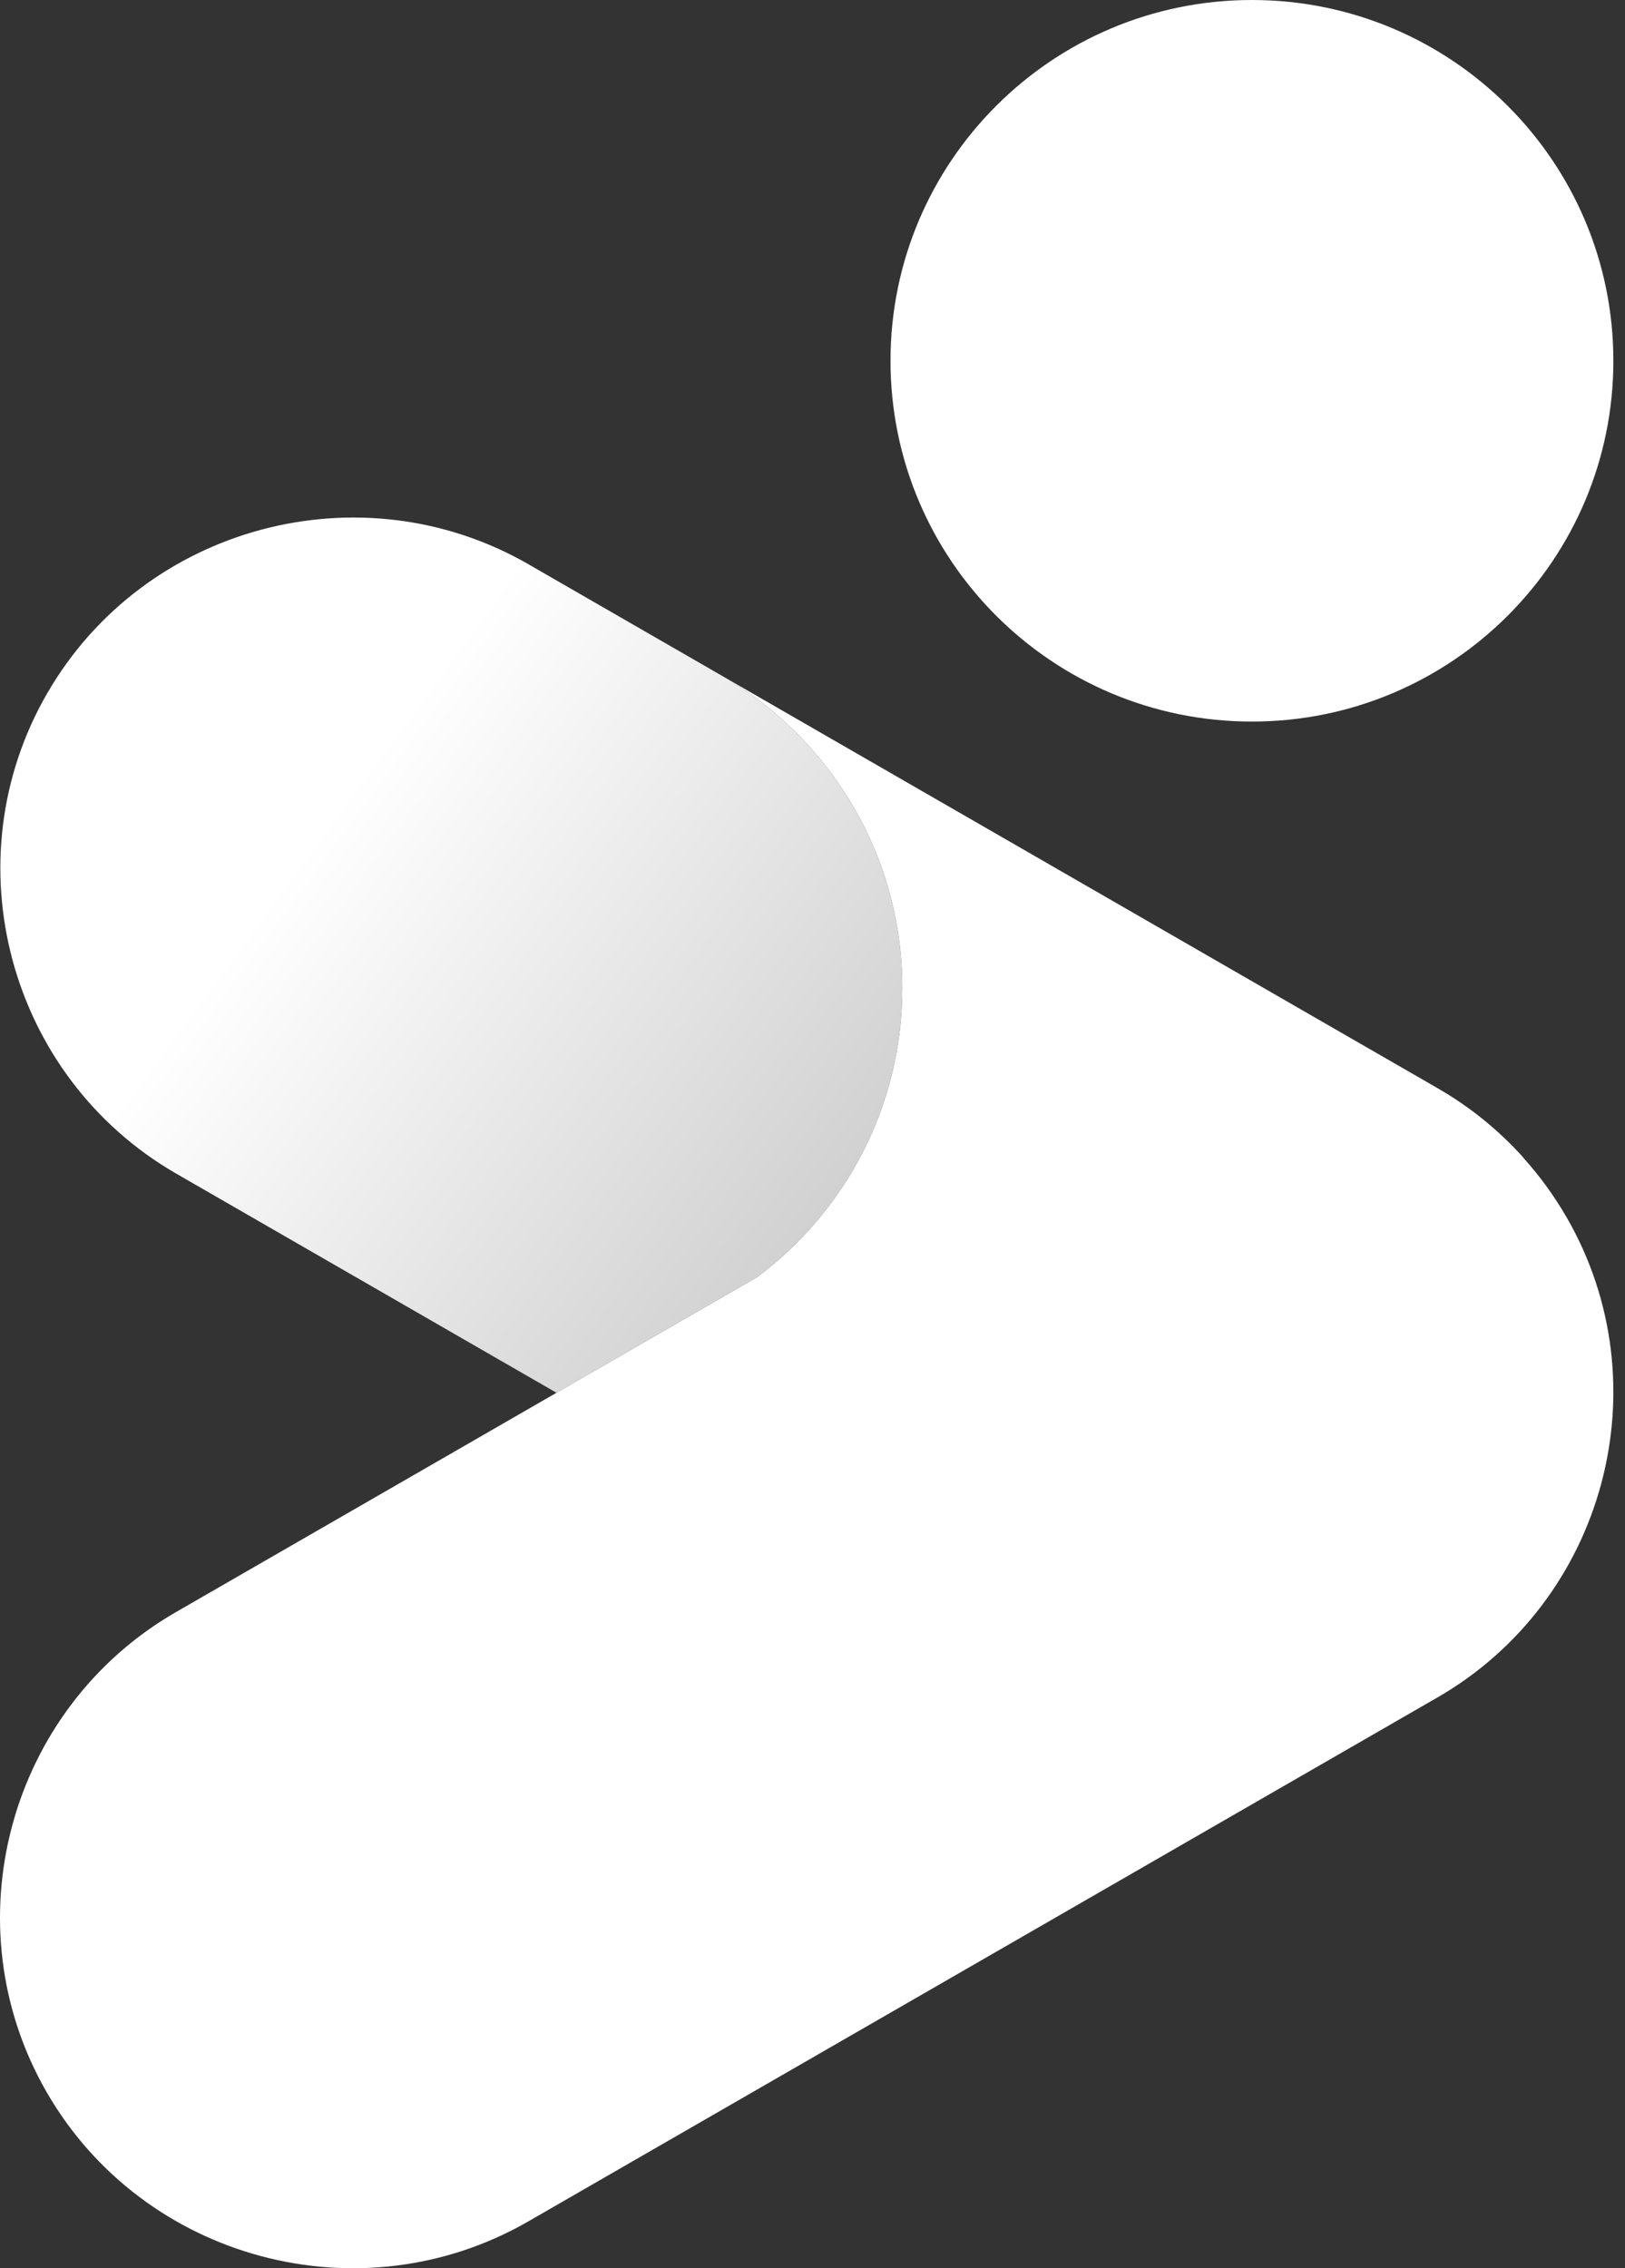 <svg width="43" height="60" viewBox="0 0 43 60" fill="none" xmlns="http://www.w3.org/2000/svg">
<rect x="0" y="0" width="43" height="60" fill="#333333" stroke="none"/>
<path d="M33.128 19.087C38.41 19.087 42.692 14.815 42.692 9.544C42.692 4.273 38.41 6.10352e-05 33.128 6.10352e-05C27.846 6.10352e-05 23.564 4.273 23.564 9.544C23.564 14.815 27.846 19.087 33.128 19.087Z" fill="white"/>
<path fill-rule="evenodd" clip-rule="evenodd" d="M13.99 14.93L18.87 17.741L18.868 17.744C21.851 19.36 23.876 22.513 23.876 26.137C23.876 29.266 22.367 32.043 20.036 33.783L14.726 36.842L4.665 31.046C0.223 28.487 -1.313 22.767 1.251 18.335L1.252 18.335C3.816 13.903 9.548 12.371 13.99 14.929V14.93Z" fill="url(#paint0_linear_357_86)"/>
<path fill-rule="evenodd" clip-rule="evenodd" d="M4.655 42.644L20.036 33.783C22.367 32.043 23.876 29.266 23.876 26.137C23.876 22.513 21.851 19.36 18.868 17.744L18.87 17.741L38.046 28.788C38.914 29.288 39.671 29.91 40.309 30.619L40.306 30.622C40.734 31.095 41.118 31.619 41.449 32.191L41.45 32.192C44.014 36.623 42.478 42.343 38.036 44.902L13.98 58.761C9.539 61.319 3.807 59.787 1.242 55.355L1.242 55.355C-1.322 50.923 0.214 45.203 4.655 42.644V42.644Z" fill="white"/>
<defs>
<linearGradient id="paint0_linear_357_86" x1="21.604" y1="32.336" x2="8.123" y2="22.419" gradientUnits="userSpaceOnUse">
<stop stop-color="#D1D1D1"/>
<stop offset="1" stop-color="white"/>
</linearGradient>
</defs>
</svg>
